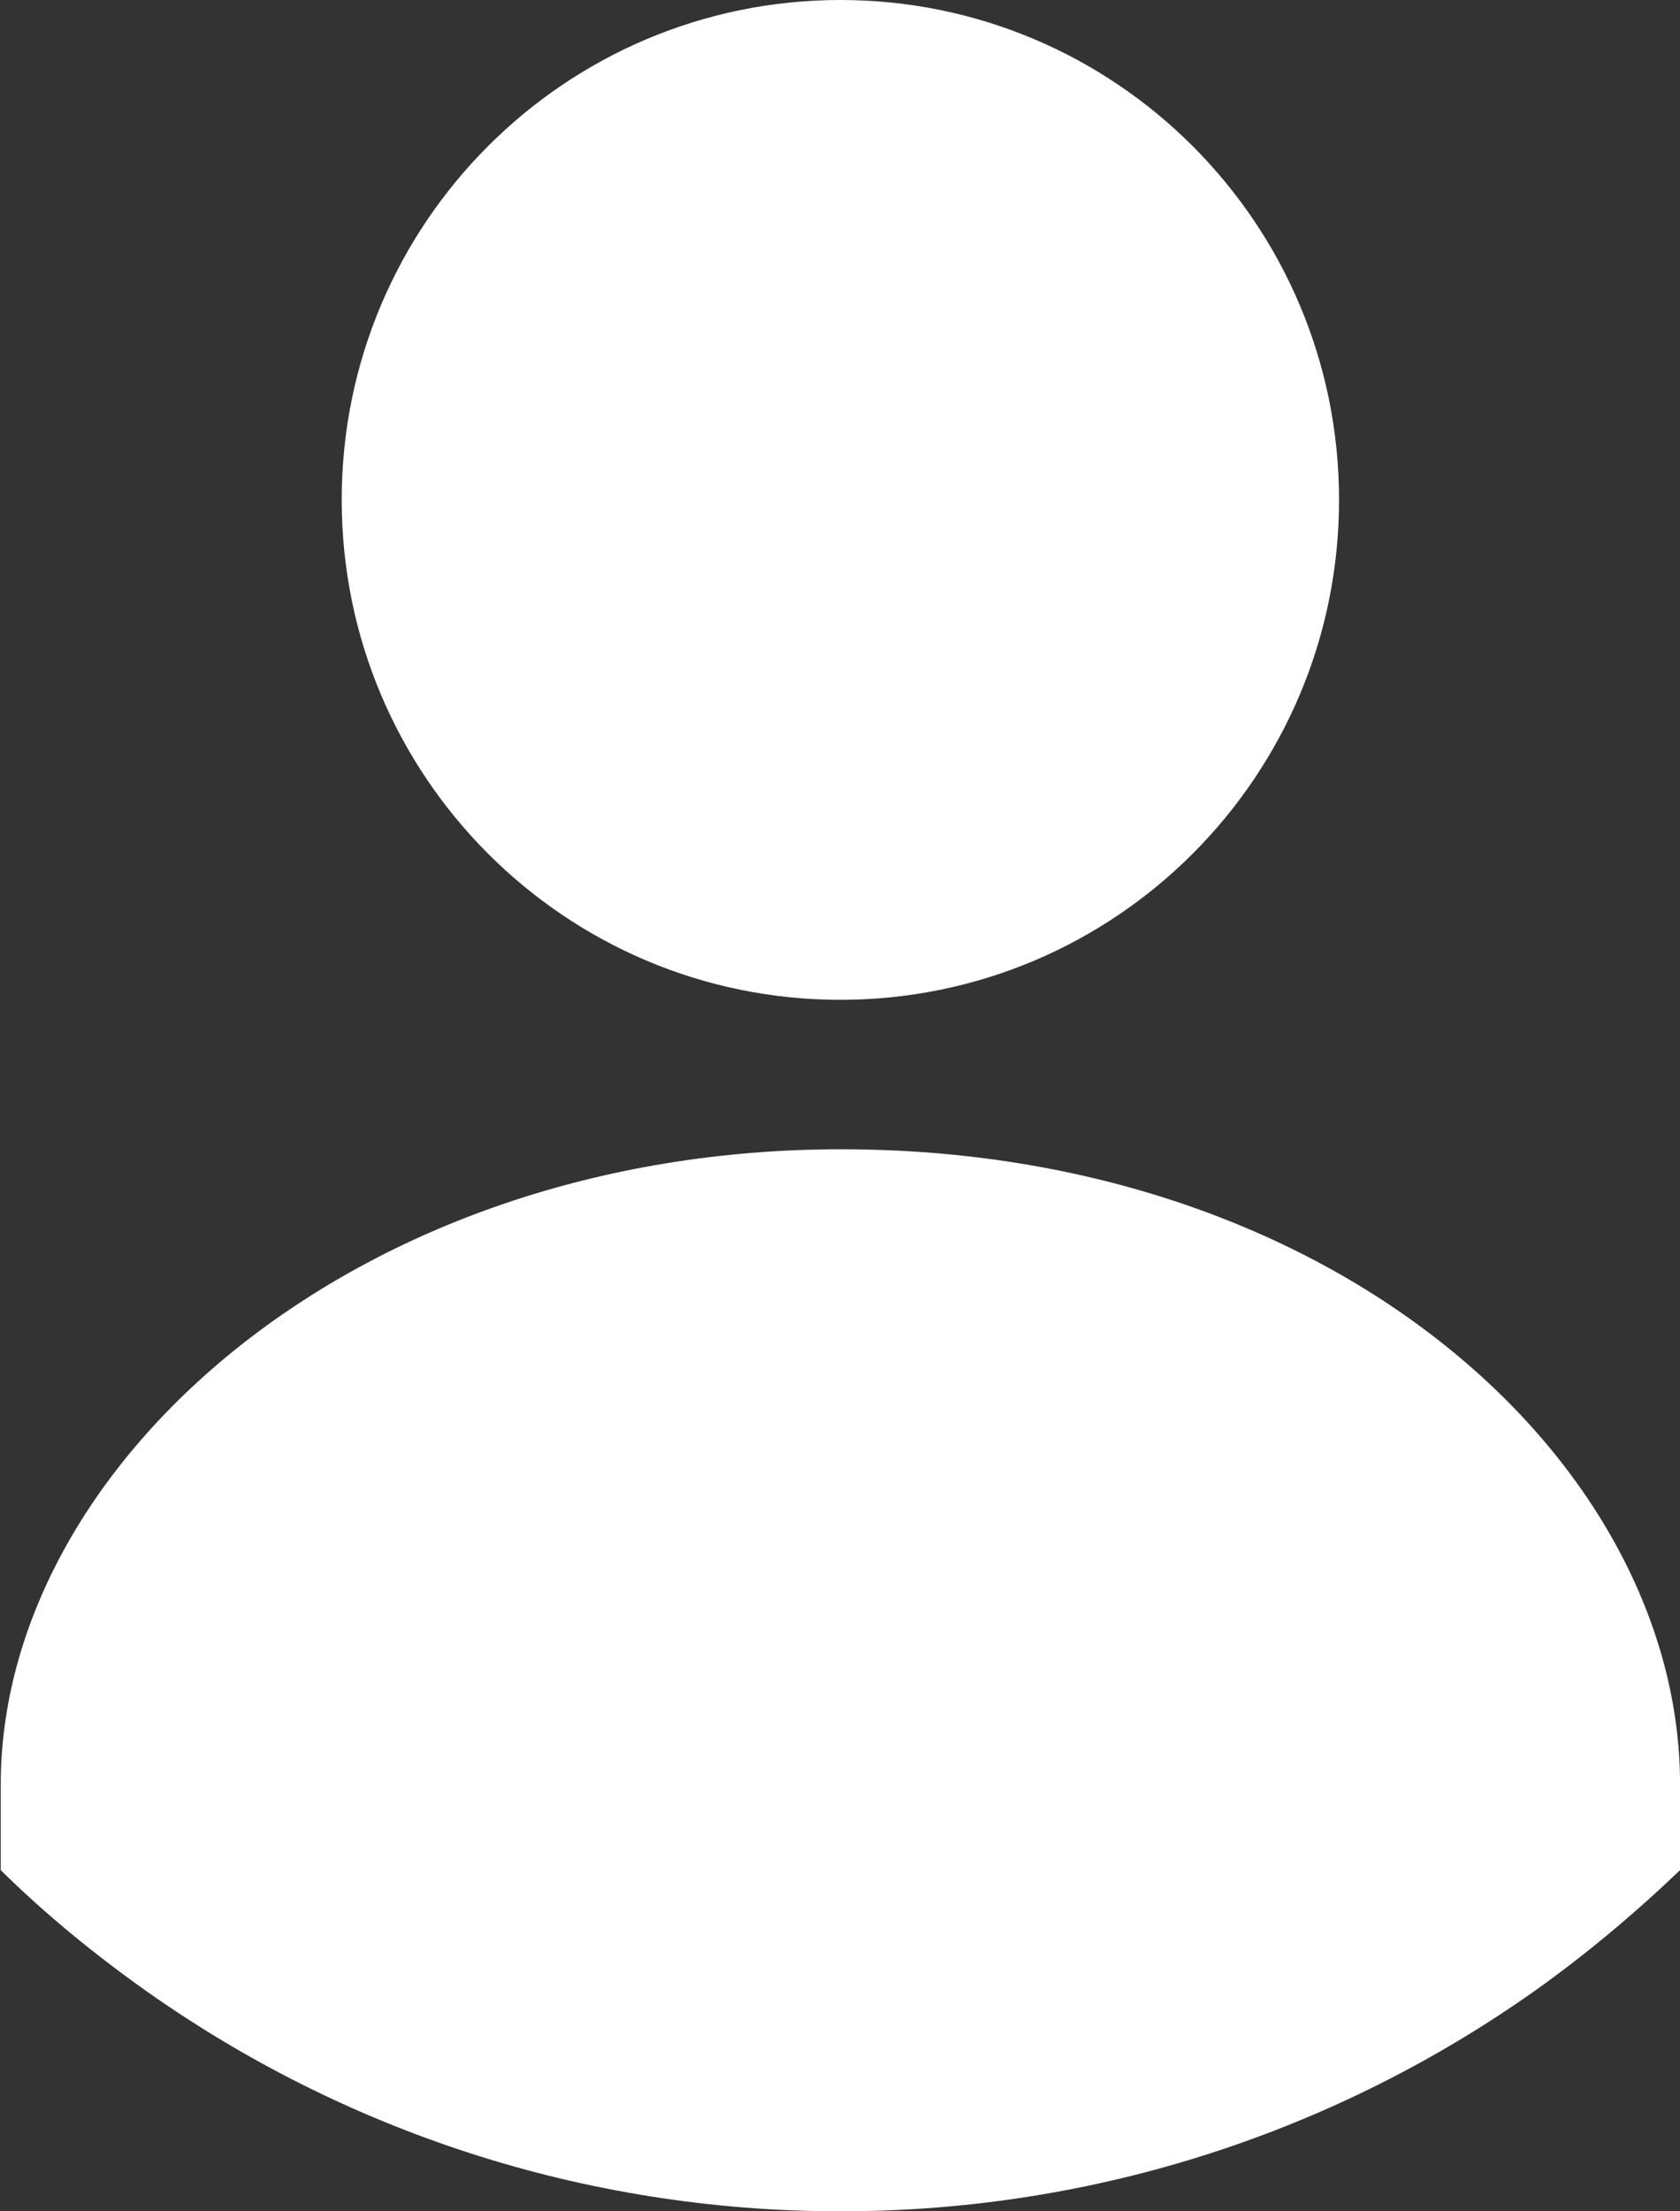 <svg width="38" height="50" viewBox="0 0 38 50" fill="none" xmlns="http://www.w3.org/2000/svg">
<rect x="0" y="0" width="38" height="50" fill="#333333" stroke="none"/>
<g clip-path="url(#clip0_3963_425)">
<path d="M19.009 22.607C25.238 22.607 30.288 17.546 30.288 11.303C30.288 5.061 25.238 0 19.009 0C12.779 0 7.729 5.061 7.729 11.303C7.729 17.546 12.779 22.607 19.009 22.607Z" fill="white"/>
<path d="M38.001 40.346V42.286C36.968 43.273 35.87 44.195 34.709 45.019C30.271 48.156 24.85 50 19.009 50C13.167 50 7.746 48.156 3.308 45.019C2.147 44.195 1.033 43.289 0.017 42.286V40.346C0.017 33.134 8.004 25.986 19.025 25.986C30.288 25.986 38.001 33.134 38.001 40.346Z" fill="white"/>
</g>
<defs>
<clipPath id="clip0_3963_425">
<rect width="38" height="50" fill="white"/>
</clipPath>
</defs>
</svg>
